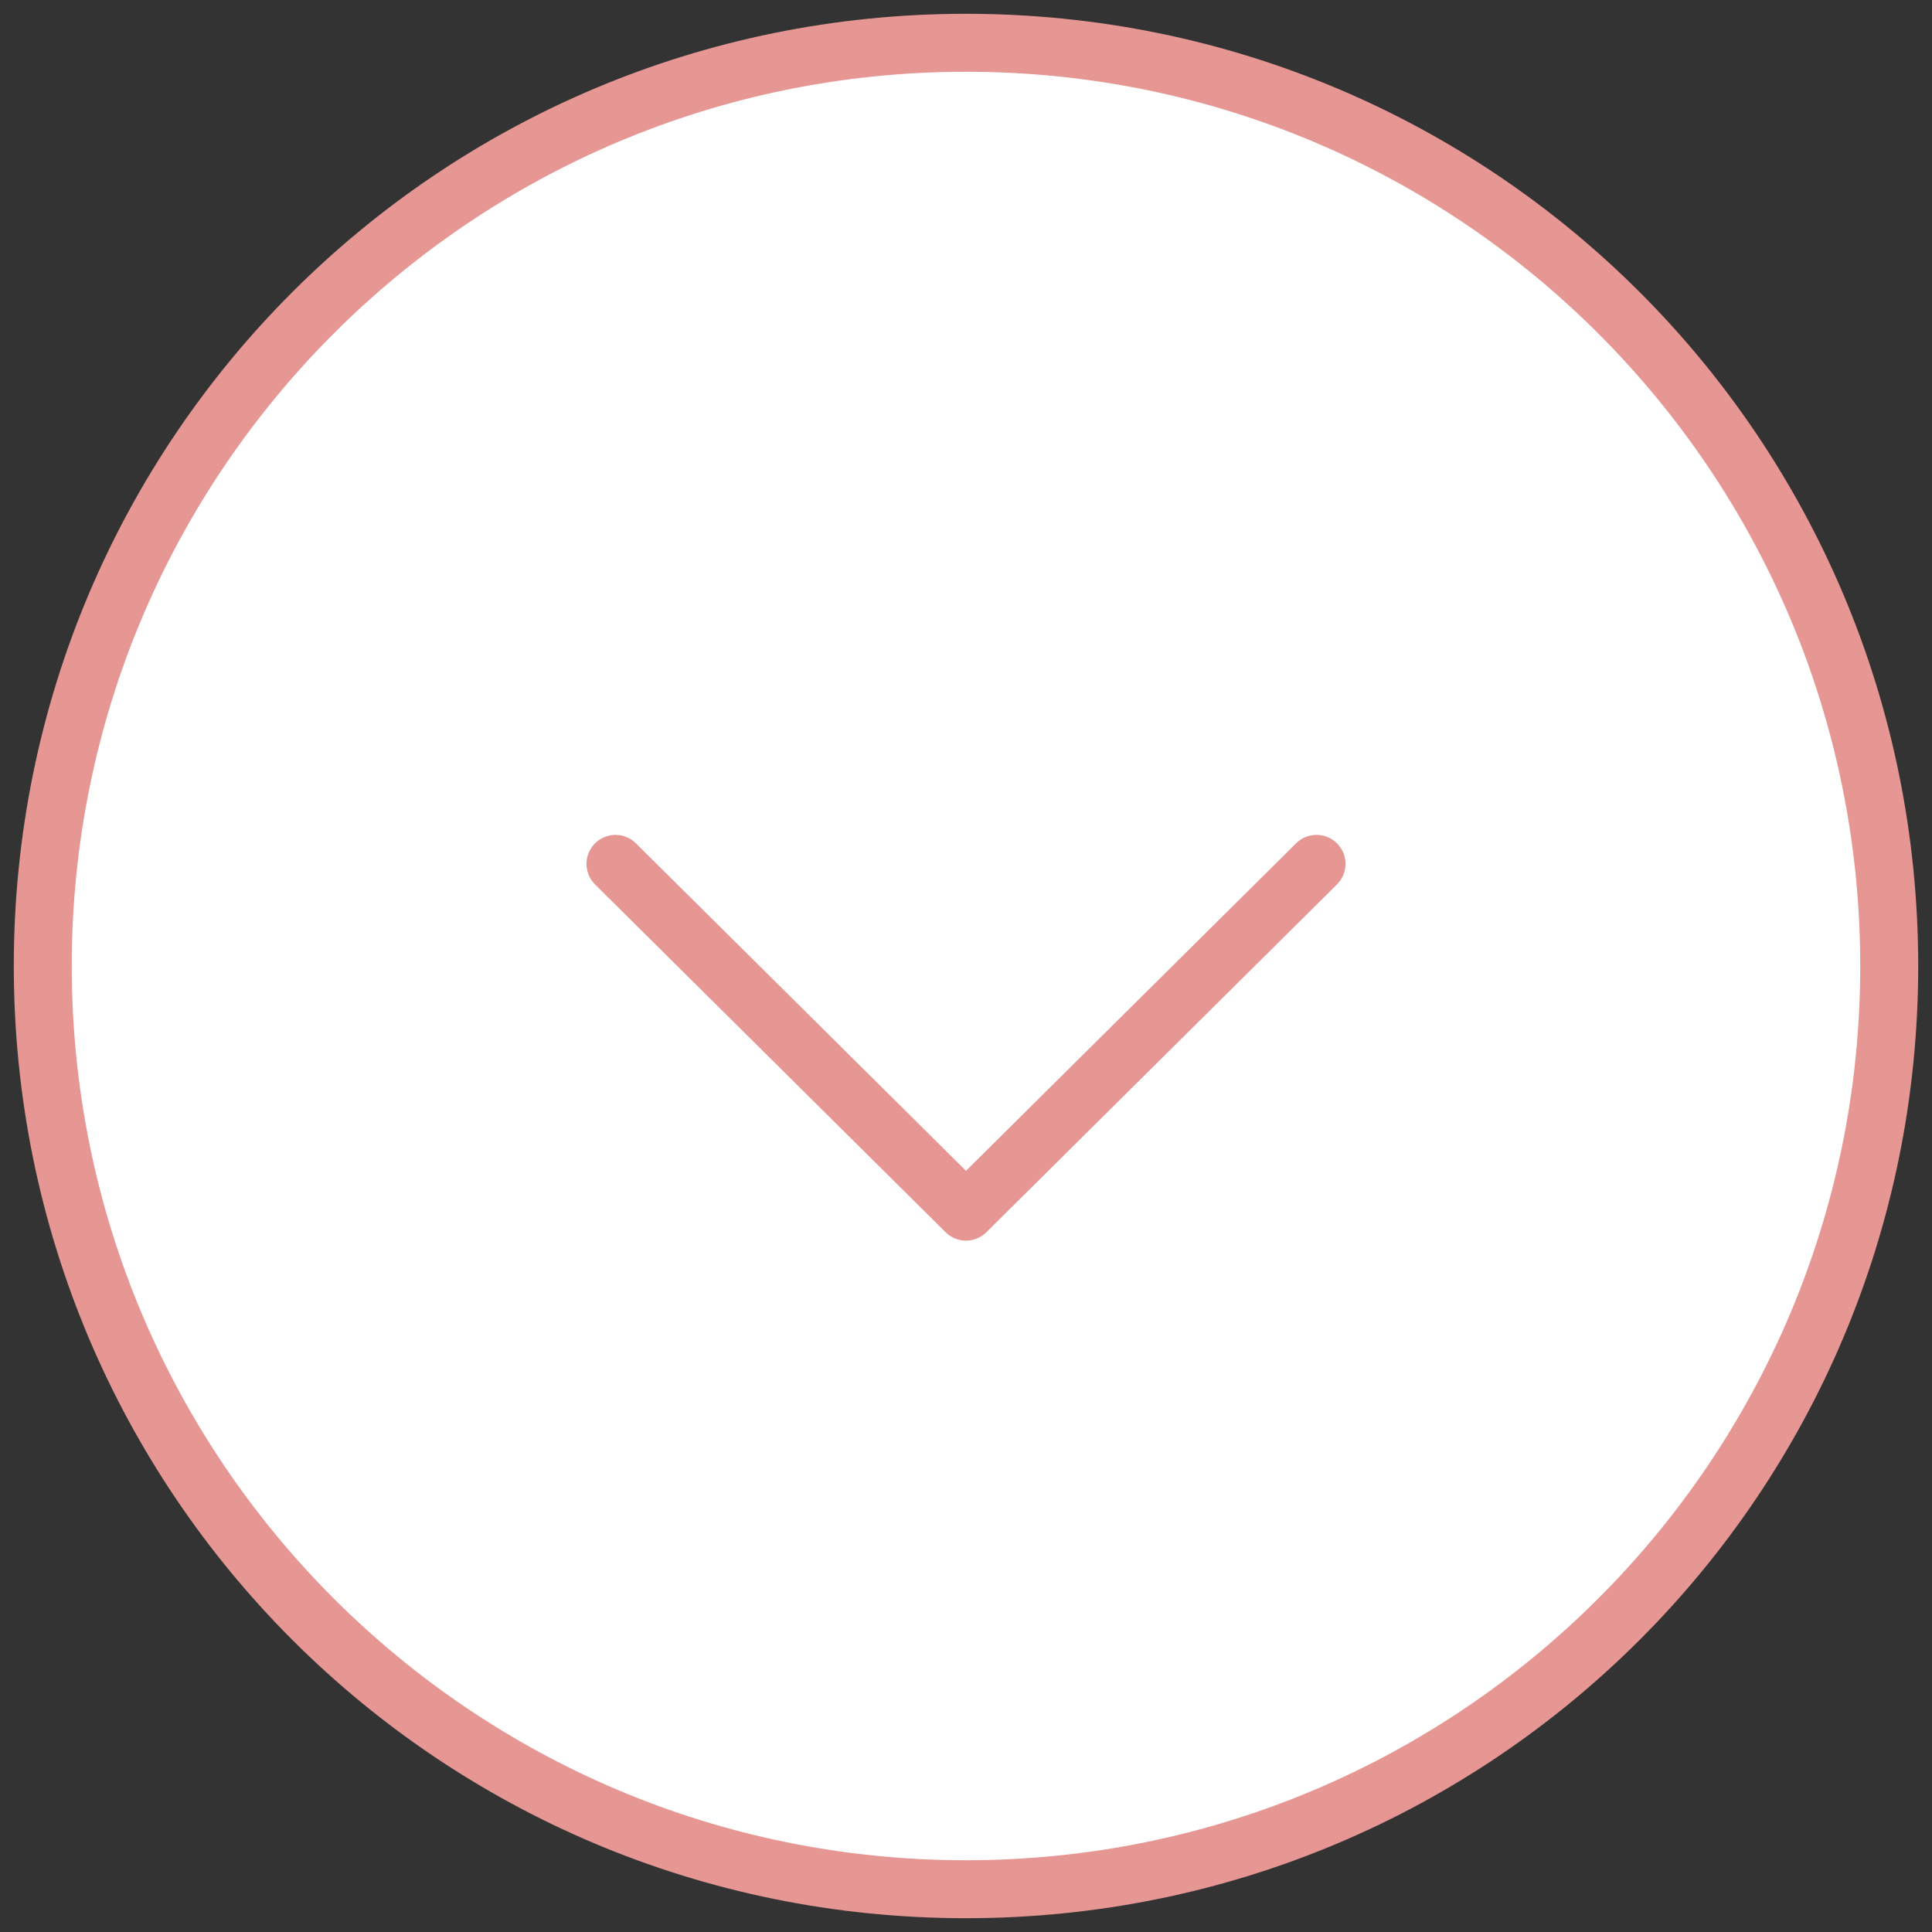 <?xml version="1.0" encoding="UTF-8"?>
<svg xmlns="http://www.w3.org/2000/svg" version="1.1" viewBox="0 0 70 70">
  <rect x="0" y="0" width="70" height="70" fill="#333333" stroke="none"/>
  <defs>
    <style>
      .cls-1 {
        fill: #fff;
      }

      .cls-2 {
        fill: none;
        stroke: #e69693;
        stroke-linecap: round;
        stroke-linejoin: round;
        stroke-width: 2.1px;
      }

      .cls-3 {
        fill: #e69693;
      }
    </style>
  </defs>
  <!-- Generator: Adobe Illustrator 28.7.3, SVG Export Plug-In . SVG Version: 1.2.0 Build 164)  -->
  <g>
    <g id="_レイヤー_1" data-name="レイヤー_1">
      <g>
        <path class="cls-1" d="M35,68.5C16.6,68.5,1.5,53.4,1.5,35S16.6,1.5,35,1.5s33.5,15,33.5,33.5-15,33.5-33.5,33.5Z"/>
        <path class="cls-3" d="M35,2.6c17.9,0,32.4,14.5,32.4,32.4s-14.5,32.4-32.4,32.4S2.6,52.9,2.6,35,17.1,2.6,35,2.6M35,.5C15.9.5.5,15.9.5,35s15.4,34.5,34.5,34.5,34.5-15.4,34.5-34.5S54.1.5,35,.5h0Z"/>
      </g>
      <polyline class="cls-2" points="47.7 31.3 35 43.9 22.3 31.3"/>
    </g>
  </g>
</svg>